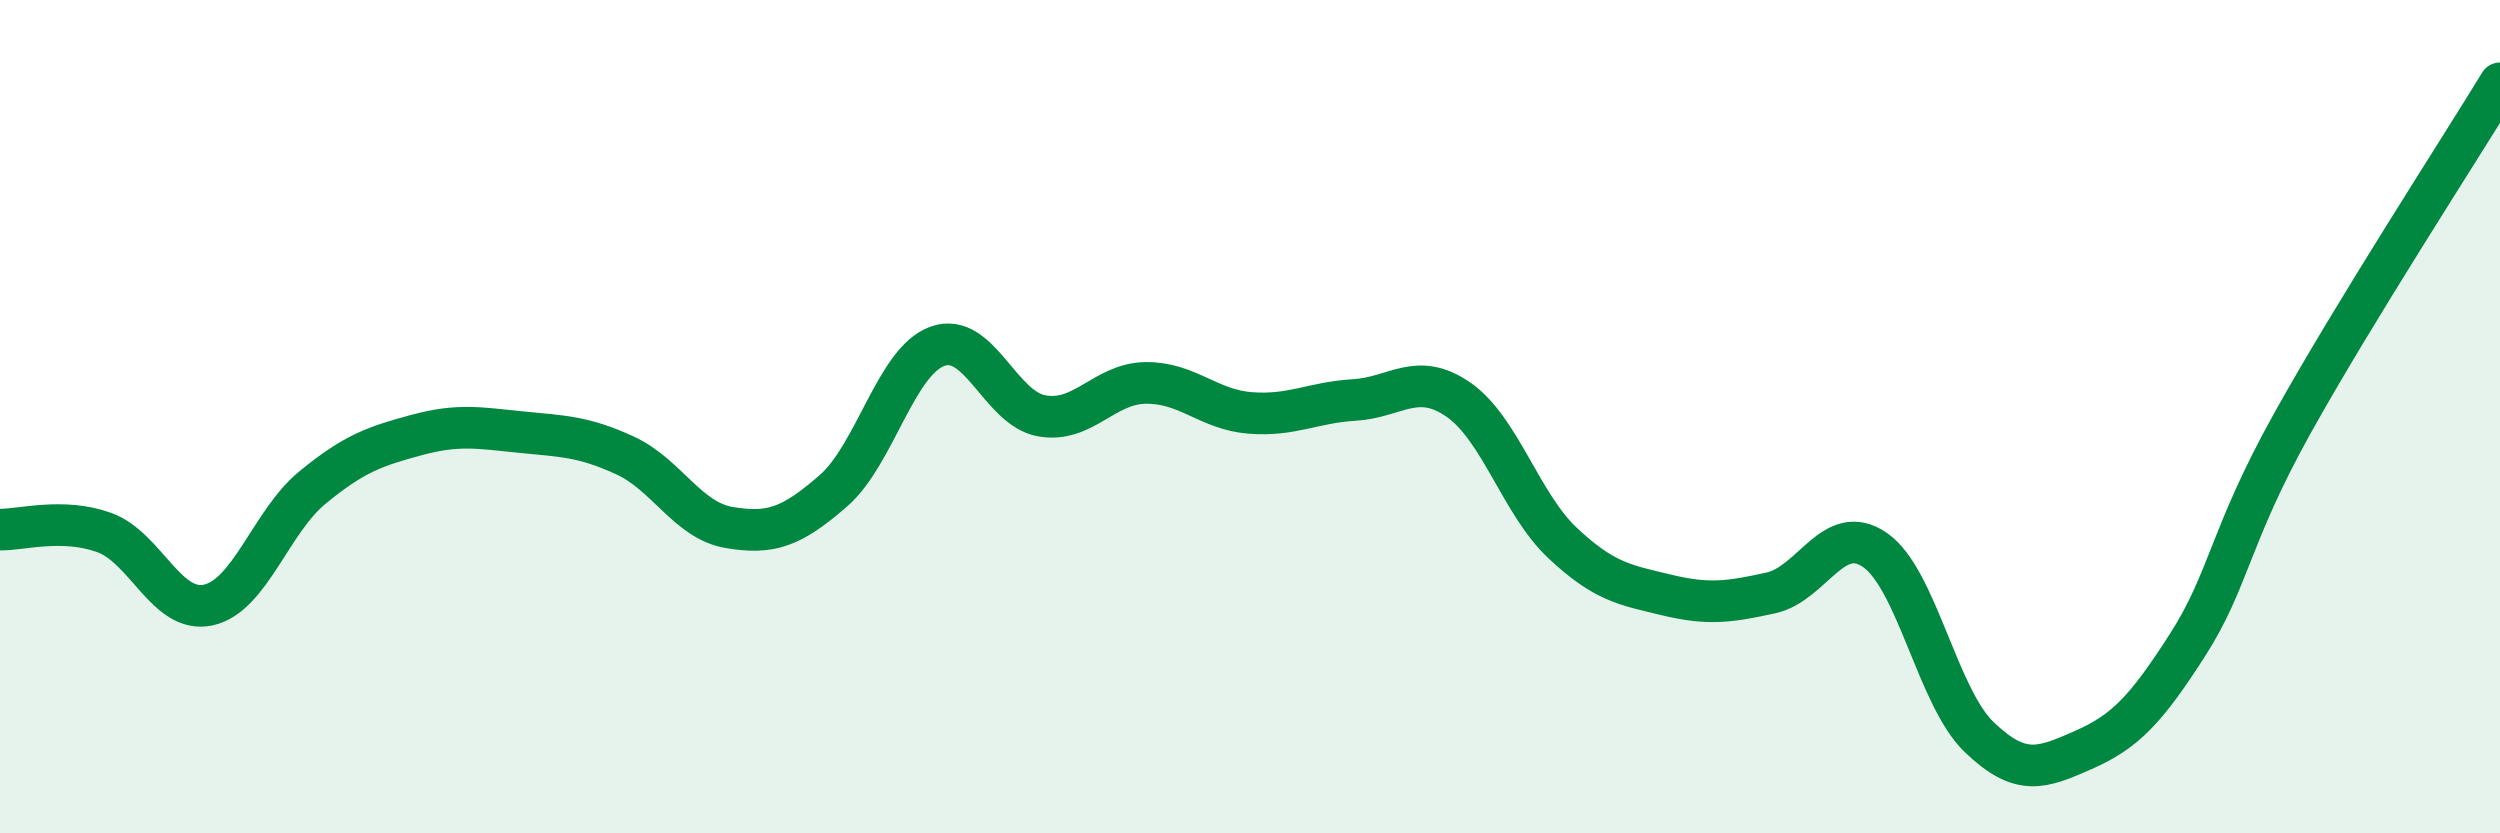 
    <svg width="60" height="20" viewBox="0 0 60 20" xmlns="http://www.w3.org/2000/svg">
      <path
        d="M 0,12.71 C 0.5,12.72 1.5,12.42 2.5,12.78 C 3.5,13.14 4,14.74 5,14.52 C 6,14.3 6.5,12.52 7.5,11.7 C 8.5,10.88 9,10.71 10,10.44 C 11,10.17 11.5,10.27 12.5,10.37 C 13.5,10.47 14,10.47 15,10.93 C 16,11.39 16.5,12.49 17.5,12.66 C 18.5,12.83 19,12.65 20,11.78 C 21,10.91 21.5,8.67 22.5,8.31 C 23.5,7.95 24,9.8 25,9.98 C 26,10.16 26.5,9.2 27.5,9.19 C 28.5,9.18 29,9.83 30,9.91 C 31,9.99 31.5,9.66 32.5,9.6 C 33.5,9.54 34,8.9 35,9.59 C 36,10.28 36.5,12.09 37.5,13.03 C 38.5,13.97 39,14.04 40,14.28 C 41,14.52 41.5,14.45 42.5,14.23 C 43.5,14.01 44,12.51 45,13.2 C 46,13.89 46.5,16.73 47.5,17.69 C 48.5,18.65 49,18.44 50,18 C 51,17.56 51.5,17.04 52.5,15.48 C 53.5,13.92 53.5,12.89 55,10.19 C 56.5,7.49 59,3.64 60,2L60 20L0 20Z"
        fill="#008740"
        opacity="0.1"
        stroke-linecap="round"
        stroke-linejoin="round"
      />
      <path
        d="M 0,12.71 C 0.5,12.72 1.5,12.42 2.5,12.78 C 3.5,13.14 4,14.74 5,14.52 C 6,14.3 6.5,12.52 7.5,11.7 C 8.5,10.88 9,10.71 10,10.44 C 11,10.17 11.5,10.27 12.5,10.37 C 13.5,10.47 14,10.47 15,10.93 C 16,11.39 16.5,12.49 17.5,12.66 C 18.5,12.83 19,12.65 20,11.78 C 21,10.91 21.5,8.67 22.5,8.31 C 23.5,7.95 24,9.8 25,9.98 C 26,10.16 26.5,9.2 27.5,9.19 C 28.5,9.18 29,9.83 30,9.91 C 31,9.99 31.5,9.66 32.5,9.6 C 33.5,9.54 34,8.9 35,9.59 C 36,10.28 36.5,12.09 37.5,13.03 C 38.5,13.97 39,14.04 40,14.28 C 41,14.52 41.5,14.45 42.5,14.23 C 43.5,14.01 44,12.51 45,13.2 C 46,13.89 46.5,16.73 47.5,17.69 C 48.5,18.65 49,18.44 50,18 C 51,17.56 51.5,17.04 52.5,15.48 C 53.5,13.92 53.5,12.89 55,10.19 C 56.5,7.49 59,3.64 60,2"
        stroke="#008740"
        stroke-width="1"
        fill="none"
        stroke-linecap="round"
        stroke-linejoin="round"
      />
    </svg>
  